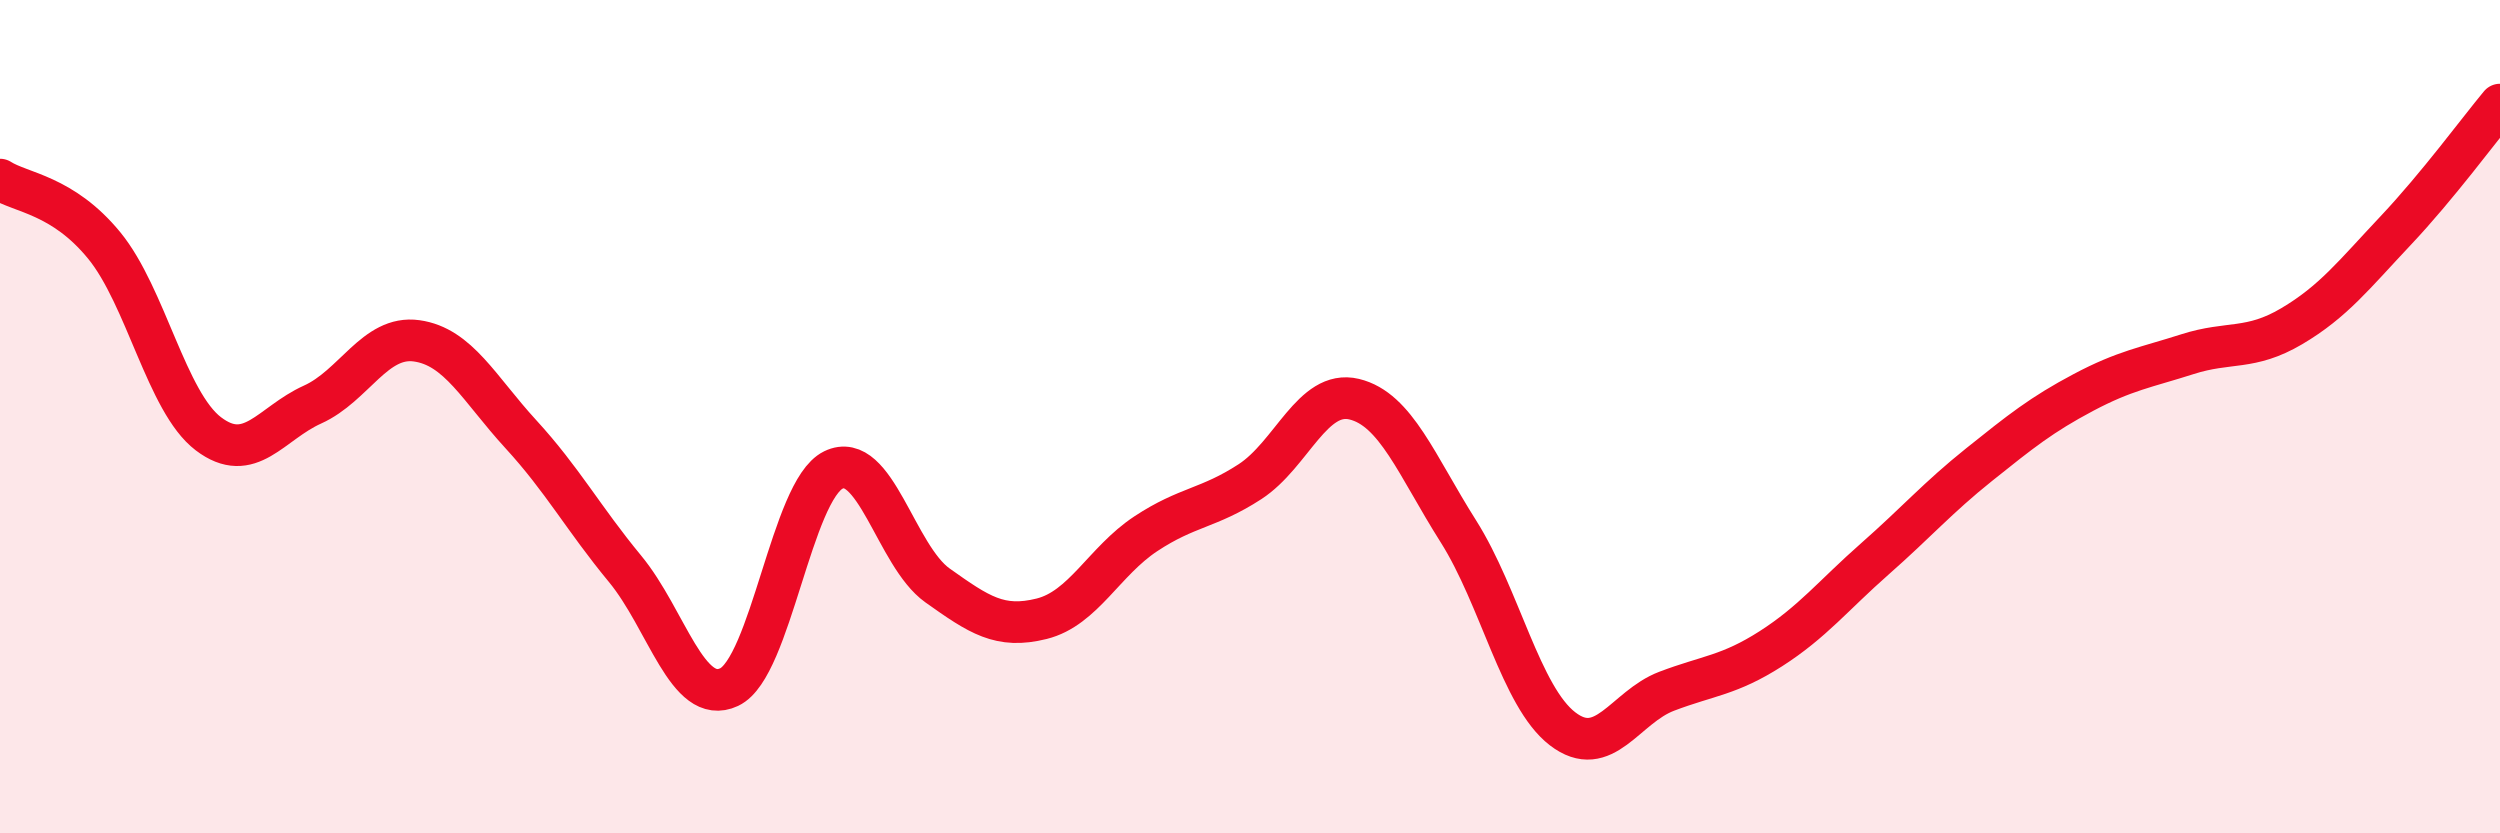 
    <svg width="60" height="20" viewBox="0 0 60 20" xmlns="http://www.w3.org/2000/svg">
      <path
        d="M 0,4.31 C 0.5,4.63 1.5,4.67 2.5,5.89 C 3.5,7.11 4,9.65 5,10.41 C 6,11.17 6.5,10.16 7.5,9.71 C 8.5,9.26 9,8.04 10,8.18 C 11,8.32 11.5,9.33 12.5,10.42 C 13.5,11.51 14,12.44 15,13.65 C 16,14.86 16.5,16.96 17.5,16.49 C 18.5,16.02 19,11.77 20,11.28 C 21,10.79 21.5,13.34 22.5,14.05 C 23.5,14.76 24,15.1 25,14.85 C 26,14.6 26.5,13.47 27.5,12.81 C 28.5,12.15 29,12.21 30,11.56 C 31,10.91 31.5,9.34 32.5,9.58 C 33.5,9.82 34,11.17 35,12.75 C 36,14.33 36.5,16.72 37.5,17.49 C 38.5,18.26 39,16.97 40,16.59 C 41,16.21 41.5,16.21 42.5,15.57 C 43.5,14.93 44,14.29 45,13.41 C 46,12.53 46.5,11.95 47.5,11.15 C 48.5,10.35 49,9.95 50,9.42 C 51,8.89 51.5,8.82 52.5,8.5 C 53.5,8.18 54,8.42 55,7.83 C 56,7.24 56.5,6.59 57.5,5.53 C 58.5,4.47 59.5,3.11 60,2.51L60 20L0 20Z"
        fill="#EB0A25"
        opacity="0.1"
        stroke-linecap="round"
        stroke-linejoin="round"
      />
      <path
        d="M 0,4.31 C 0.5,4.63 1.5,4.67 2.5,5.89 C 3.5,7.11 4,9.65 5,10.41 C 6,11.17 6.5,10.16 7.5,9.71 C 8.5,9.26 9,8.04 10,8.18 C 11,8.32 11.5,9.33 12.5,10.42 C 13.5,11.51 14,12.44 15,13.65 C 16,14.86 16.5,16.96 17.5,16.49 C 18.5,16.02 19,11.77 20,11.28 C 21,10.79 21.5,13.34 22.5,14.05 C 23.5,14.76 24,15.1 25,14.85 C 26,14.6 26.5,13.47 27.5,12.81 C 28.5,12.15 29,12.21 30,11.56 C 31,10.91 31.5,9.34 32.5,9.58 C 33.5,9.82 34,11.17 35,12.75 C 36,14.33 36.5,16.72 37.5,17.49 C 38.5,18.26 39,16.97 40,16.59 C 41,16.21 41.5,16.21 42.5,15.57 C 43.5,14.93 44,14.29 45,13.41 C 46,12.53 46.5,11.95 47.5,11.15 C 48.5,10.35 49,9.95 50,9.42 C 51,8.89 51.5,8.82 52.5,8.5 C 53.5,8.18 54,8.42 55,7.83 C 56,7.24 56.5,6.59 57.5,5.53 C 58.5,4.47 59.5,3.11 60,2.51"
        stroke="#EB0A25"
        stroke-width="1"
        fill="none"
        stroke-linecap="round"
        stroke-linejoin="round"
      />
    </svg>
  